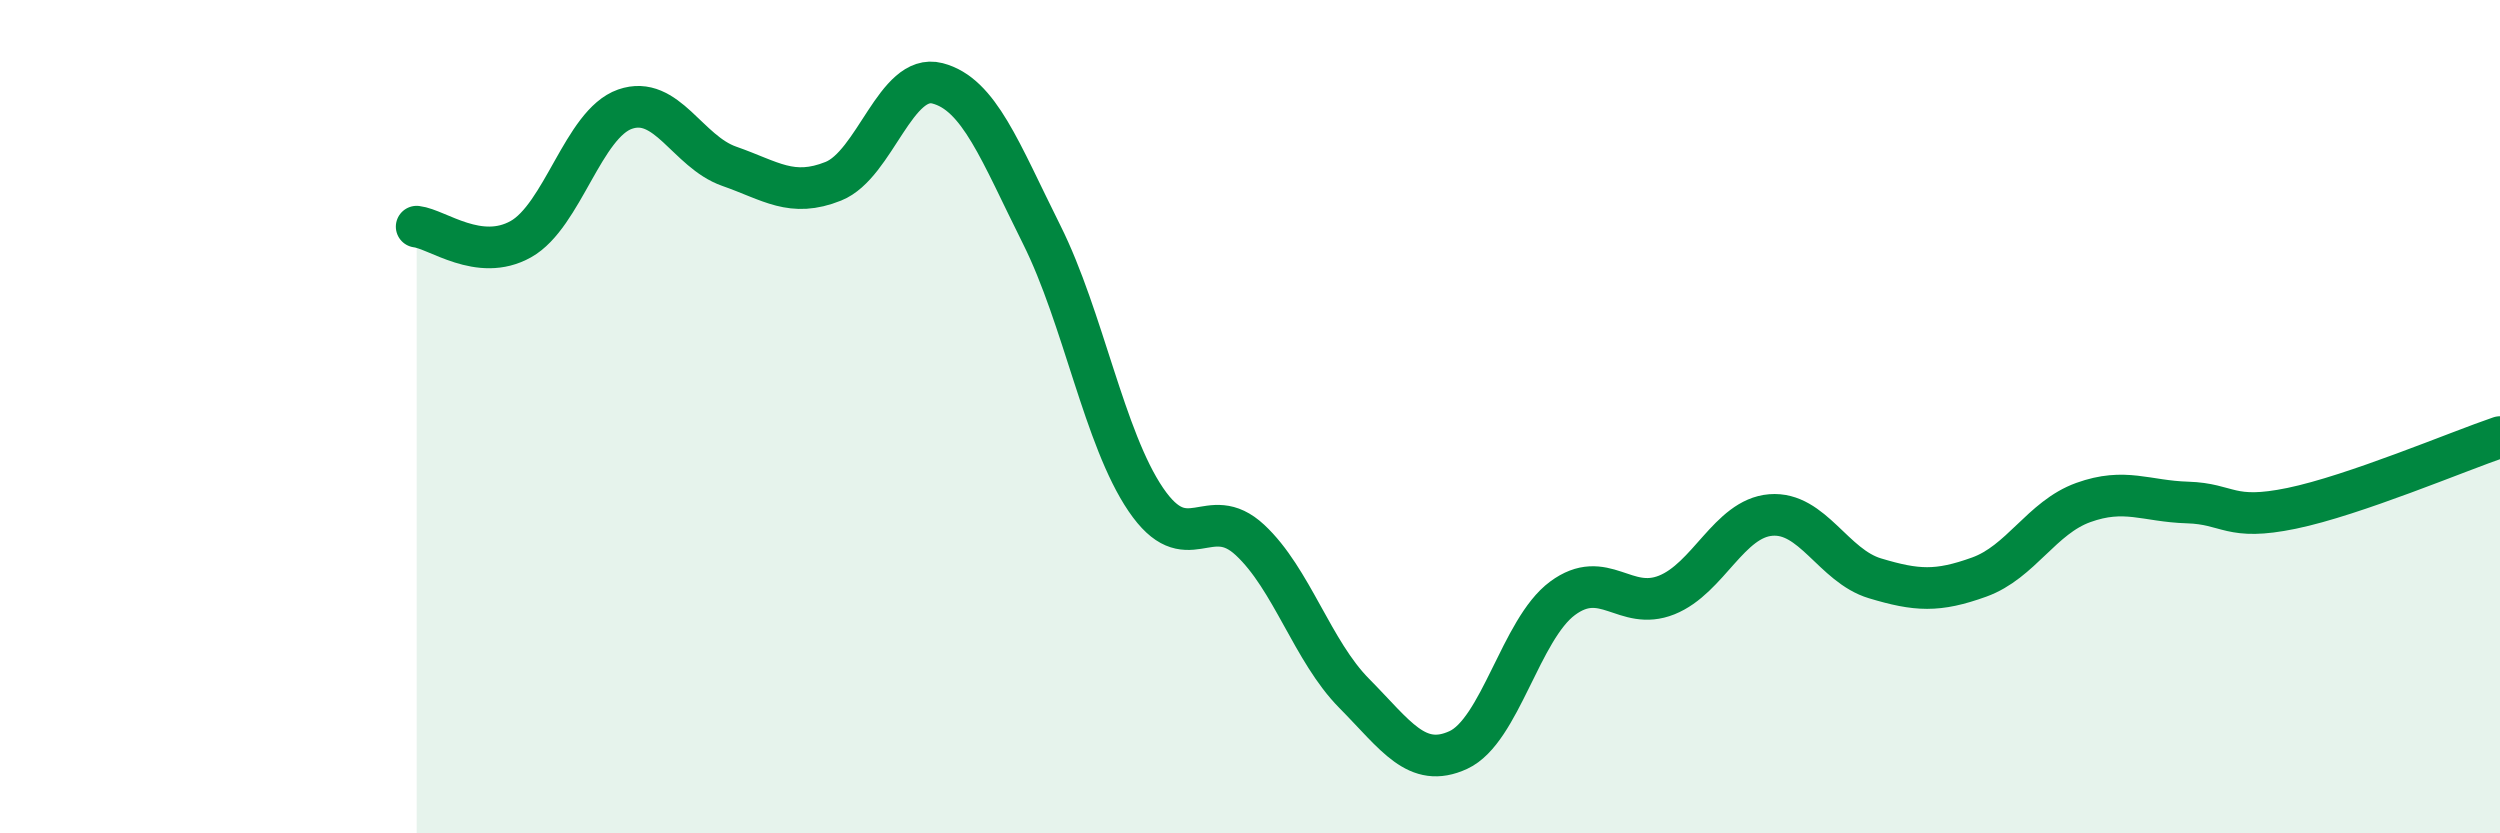 
    <svg width="60" height="20" viewBox="0 0 60 20" xmlns="http://www.w3.org/2000/svg">
      <path
        d="M 10,5.44 C 10.5,5.5 11.5,6.3 12.5,5.74 C 13.5,5.18 14,2.97 15,2.62 C 16,2.27 16.5,3.64 17.5,3.99 C 18.5,4.34 19,4.75 20,4.35 C 21,3.95 21.5,1.74 22.5,2 C 23.5,2.26 24,3.63 25,5.63 C 26,7.63 26.5,10.52 27.5,11.99 C 28.5,13.46 29,12.03 30,12.96 C 31,13.89 31.5,15.63 32.5,16.64 C 33.5,17.65 34,18.46 35,18 C 36,17.54 36.5,15.1 37.5,14.36 C 38.5,13.62 39,14.68 40,14.28 C 41,13.88 41.5,12.44 42.5,12.36 C 43.5,12.28 44,13.58 45,13.88 C 46,14.18 46.5,14.21 47.5,13.85 C 48.5,13.49 49,12.42 50,12.06 C 51,11.7 51.5,12.03 52.5,12.06 C 53.5,12.09 53.5,12.51 55,12.2 C 56.5,11.89 59,10.83 60,10.49L60 20L10 20Z"
        fill="#008740"
        opacity="0.1"
        stroke-linecap="round"
        stroke-linejoin="round"
      />
      <path
        d="M 10,5.44 C 10.5,5.5 11.5,6.3 12.5,5.74 C 13.5,5.18 14,2.97 15,2.62 C 16,2.27 16.5,3.64 17.5,3.99 C 18.5,4.34 19,4.75 20,4.35 C 21,3.95 21.5,1.74 22.5,2 C 23.5,2.26 24,3.63 25,5.63 C 26,7.63 26.5,10.52 27.5,11.99 C 28.5,13.46 29,12.03 30,12.96 C 31,13.89 31.5,15.63 32.5,16.64 C 33.5,17.65 34,18.46 35,18 C 36,17.54 36.5,15.1 37.5,14.36 C 38.5,13.62 39,14.68 40,14.28 C 41,13.88 41.5,12.44 42.5,12.36 C 43.5,12.28 44,13.58 45,13.88 C 46,14.18 46.5,14.21 47.5,13.85 C 48.5,13.49 49,12.42 50,12.06 C 51,11.7 51.5,12.03 52.5,12.06 C 53.5,12.09 53.5,12.51 55,12.2 C 56.5,11.89 59,10.83 60,10.49"
        stroke="#008740"
        stroke-width="1"
        fill="none"
        stroke-linecap="round"
        stroke-linejoin="round"
      />
    </svg>
  